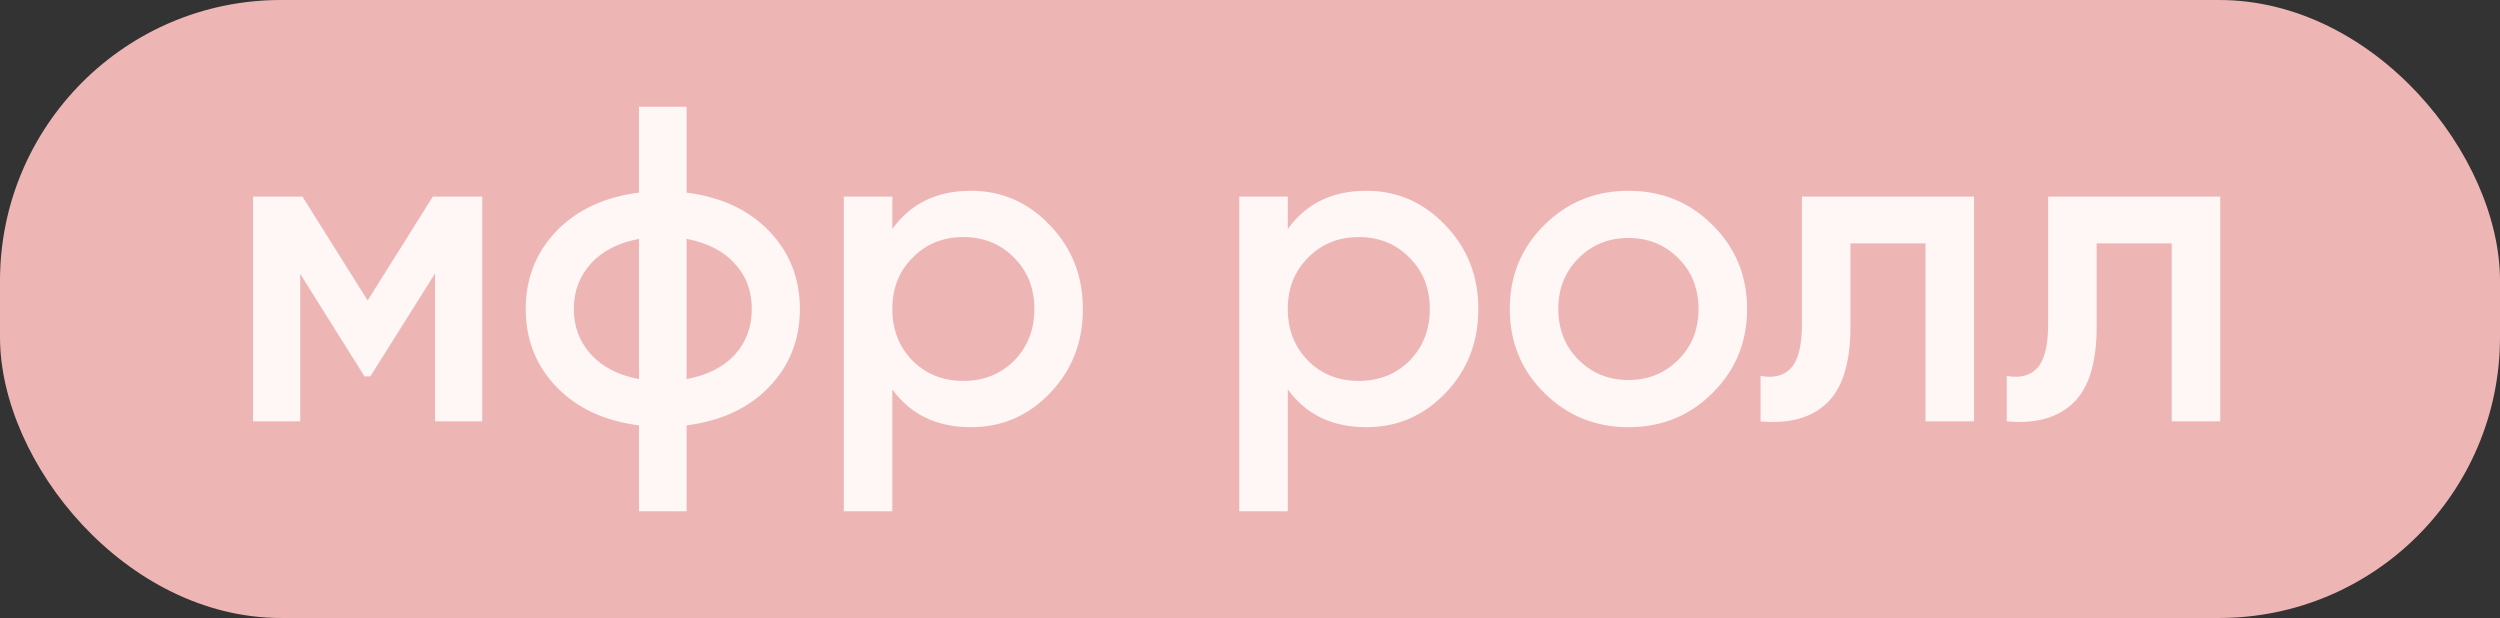 <?xml version="1.0" encoding="UTF-8"?> <svg xmlns="http://www.w3.org/2000/svg" width="89" height="22" viewBox="0 0 89 22" fill="none"><rect x="0" y="0" width="89" height="22" fill="#333333" stroke="none"/><rect width="89" height="22" rx="10" fill="#EEB5B5"></rect><path d="M17.168 7V15H15.488V9.736L13.184 13.4H12.976L10.688 9.752V15H9.008V7H10.768L13.088 10.696L15.408 7H17.168ZM27.388 8.232C28.114 8.989 28.476 9.912 28.476 11C28.476 12.088 28.114 13.011 27.388 13.768C26.663 14.525 25.682 14.984 24.444 15.144V18.2H22.748V15.144C21.511 14.984 20.53 14.525 19.804 13.768C19.079 13.011 18.716 12.088 18.716 11C18.716 9.912 19.079 8.989 19.804 8.232C20.53 7.475 21.511 7.016 22.748 6.856V3.8H24.444V6.856C25.682 7.016 26.663 7.475 27.388 8.232ZM24.444 13.496C25.18 13.357 25.751 13.069 26.156 12.632C26.562 12.184 26.764 11.64 26.764 11C26.764 10.36 26.562 9.821 26.156 9.384C25.751 8.936 25.18 8.643 24.444 8.504V13.496ZM21.036 9.384C20.631 9.832 20.428 10.371 20.428 11C20.428 11.629 20.631 12.168 21.036 12.616C21.442 13.064 22.012 13.357 22.748 13.496V8.504C22.012 8.643 21.442 8.936 21.036 9.384ZM34.567 6.792C35.666 6.792 36.605 7.203 37.383 8.024C38.162 8.835 38.551 9.827 38.551 11C38.551 12.184 38.162 13.181 37.383 13.992C36.605 14.803 35.666 15.208 34.567 15.208C33.351 15.208 32.418 14.76 31.767 13.864V18.2H30.039V7H31.767V8.152C32.418 7.245 33.351 6.792 34.567 6.792ZM32.487 12.84C32.967 13.32 33.57 13.56 34.295 13.56C35.021 13.56 35.623 13.32 36.103 12.84C36.583 12.349 36.823 11.736 36.823 11C36.823 10.264 36.583 9.656 36.103 9.176C35.623 8.685 35.021 8.44 34.295 8.44C33.57 8.44 32.967 8.685 32.487 9.176C32.007 9.656 31.767 10.264 31.767 11C31.767 11.736 32.007 12.349 32.487 12.84ZM48.645 6.792C49.744 6.792 50.683 7.203 51.461 8.024C52.24 8.835 52.629 9.827 52.629 11C52.629 12.184 52.24 13.181 51.461 13.992C50.683 14.803 49.744 15.208 48.645 15.208C47.429 15.208 46.496 14.76 45.845 13.864V18.2H44.117V7H45.845V8.152C46.496 7.245 47.429 6.792 48.645 6.792ZM46.565 12.84C47.045 13.32 47.648 13.56 48.373 13.56C49.099 13.56 49.701 13.32 50.181 12.84C50.661 12.349 50.901 11.736 50.901 11C50.901 10.264 50.661 9.656 50.181 9.176C49.701 8.685 49.099 8.44 48.373 8.44C47.648 8.44 47.045 8.685 46.565 9.176C46.085 9.656 45.845 10.264 45.845 11C45.845 11.736 46.085 12.349 46.565 12.84ZM57.971 15.208C56.798 15.208 55.801 14.803 54.98 13.992C54.158 13.181 53.748 12.184 53.748 11C53.748 9.816 54.158 8.819 54.98 8.008C55.801 7.197 56.798 6.792 57.971 6.792C59.156 6.792 60.153 7.197 60.964 8.008C61.785 8.819 62.196 9.816 62.196 11C62.196 12.184 61.785 13.181 60.964 13.992C60.153 14.803 59.156 15.208 57.971 15.208ZM56.196 12.808C56.675 13.288 57.267 13.528 57.971 13.528C58.675 13.528 59.267 13.288 59.748 12.808C60.227 12.328 60.468 11.725 60.468 11C60.468 10.275 60.227 9.672 59.748 9.192C59.267 8.712 58.675 8.472 57.971 8.472C57.267 8.472 56.675 8.712 56.196 9.192C55.715 9.672 55.475 10.275 55.475 11C55.475 11.725 55.715 12.328 56.196 12.808ZM70.276 7V15H68.548V8.664H65.876V11.64C65.876 12.909 65.598 13.811 65.044 14.344C64.489 14.877 63.7 15.096 62.676 15V13.384C63.166 13.469 63.534 13.368 63.78 13.08C64.025 12.792 64.148 12.285 64.148 11.56V7H70.276ZM79.041 7V15H77.313V8.664H74.641V11.64C74.641 12.909 74.364 13.811 73.809 14.344C73.255 14.877 72.465 15.096 71.441 15V13.384C71.932 13.469 72.3 13.368 72.545 13.08C72.791 12.792 72.913 12.285 72.913 11.56V7H79.041Z" fill="#FFF6F6"></path></svg> 